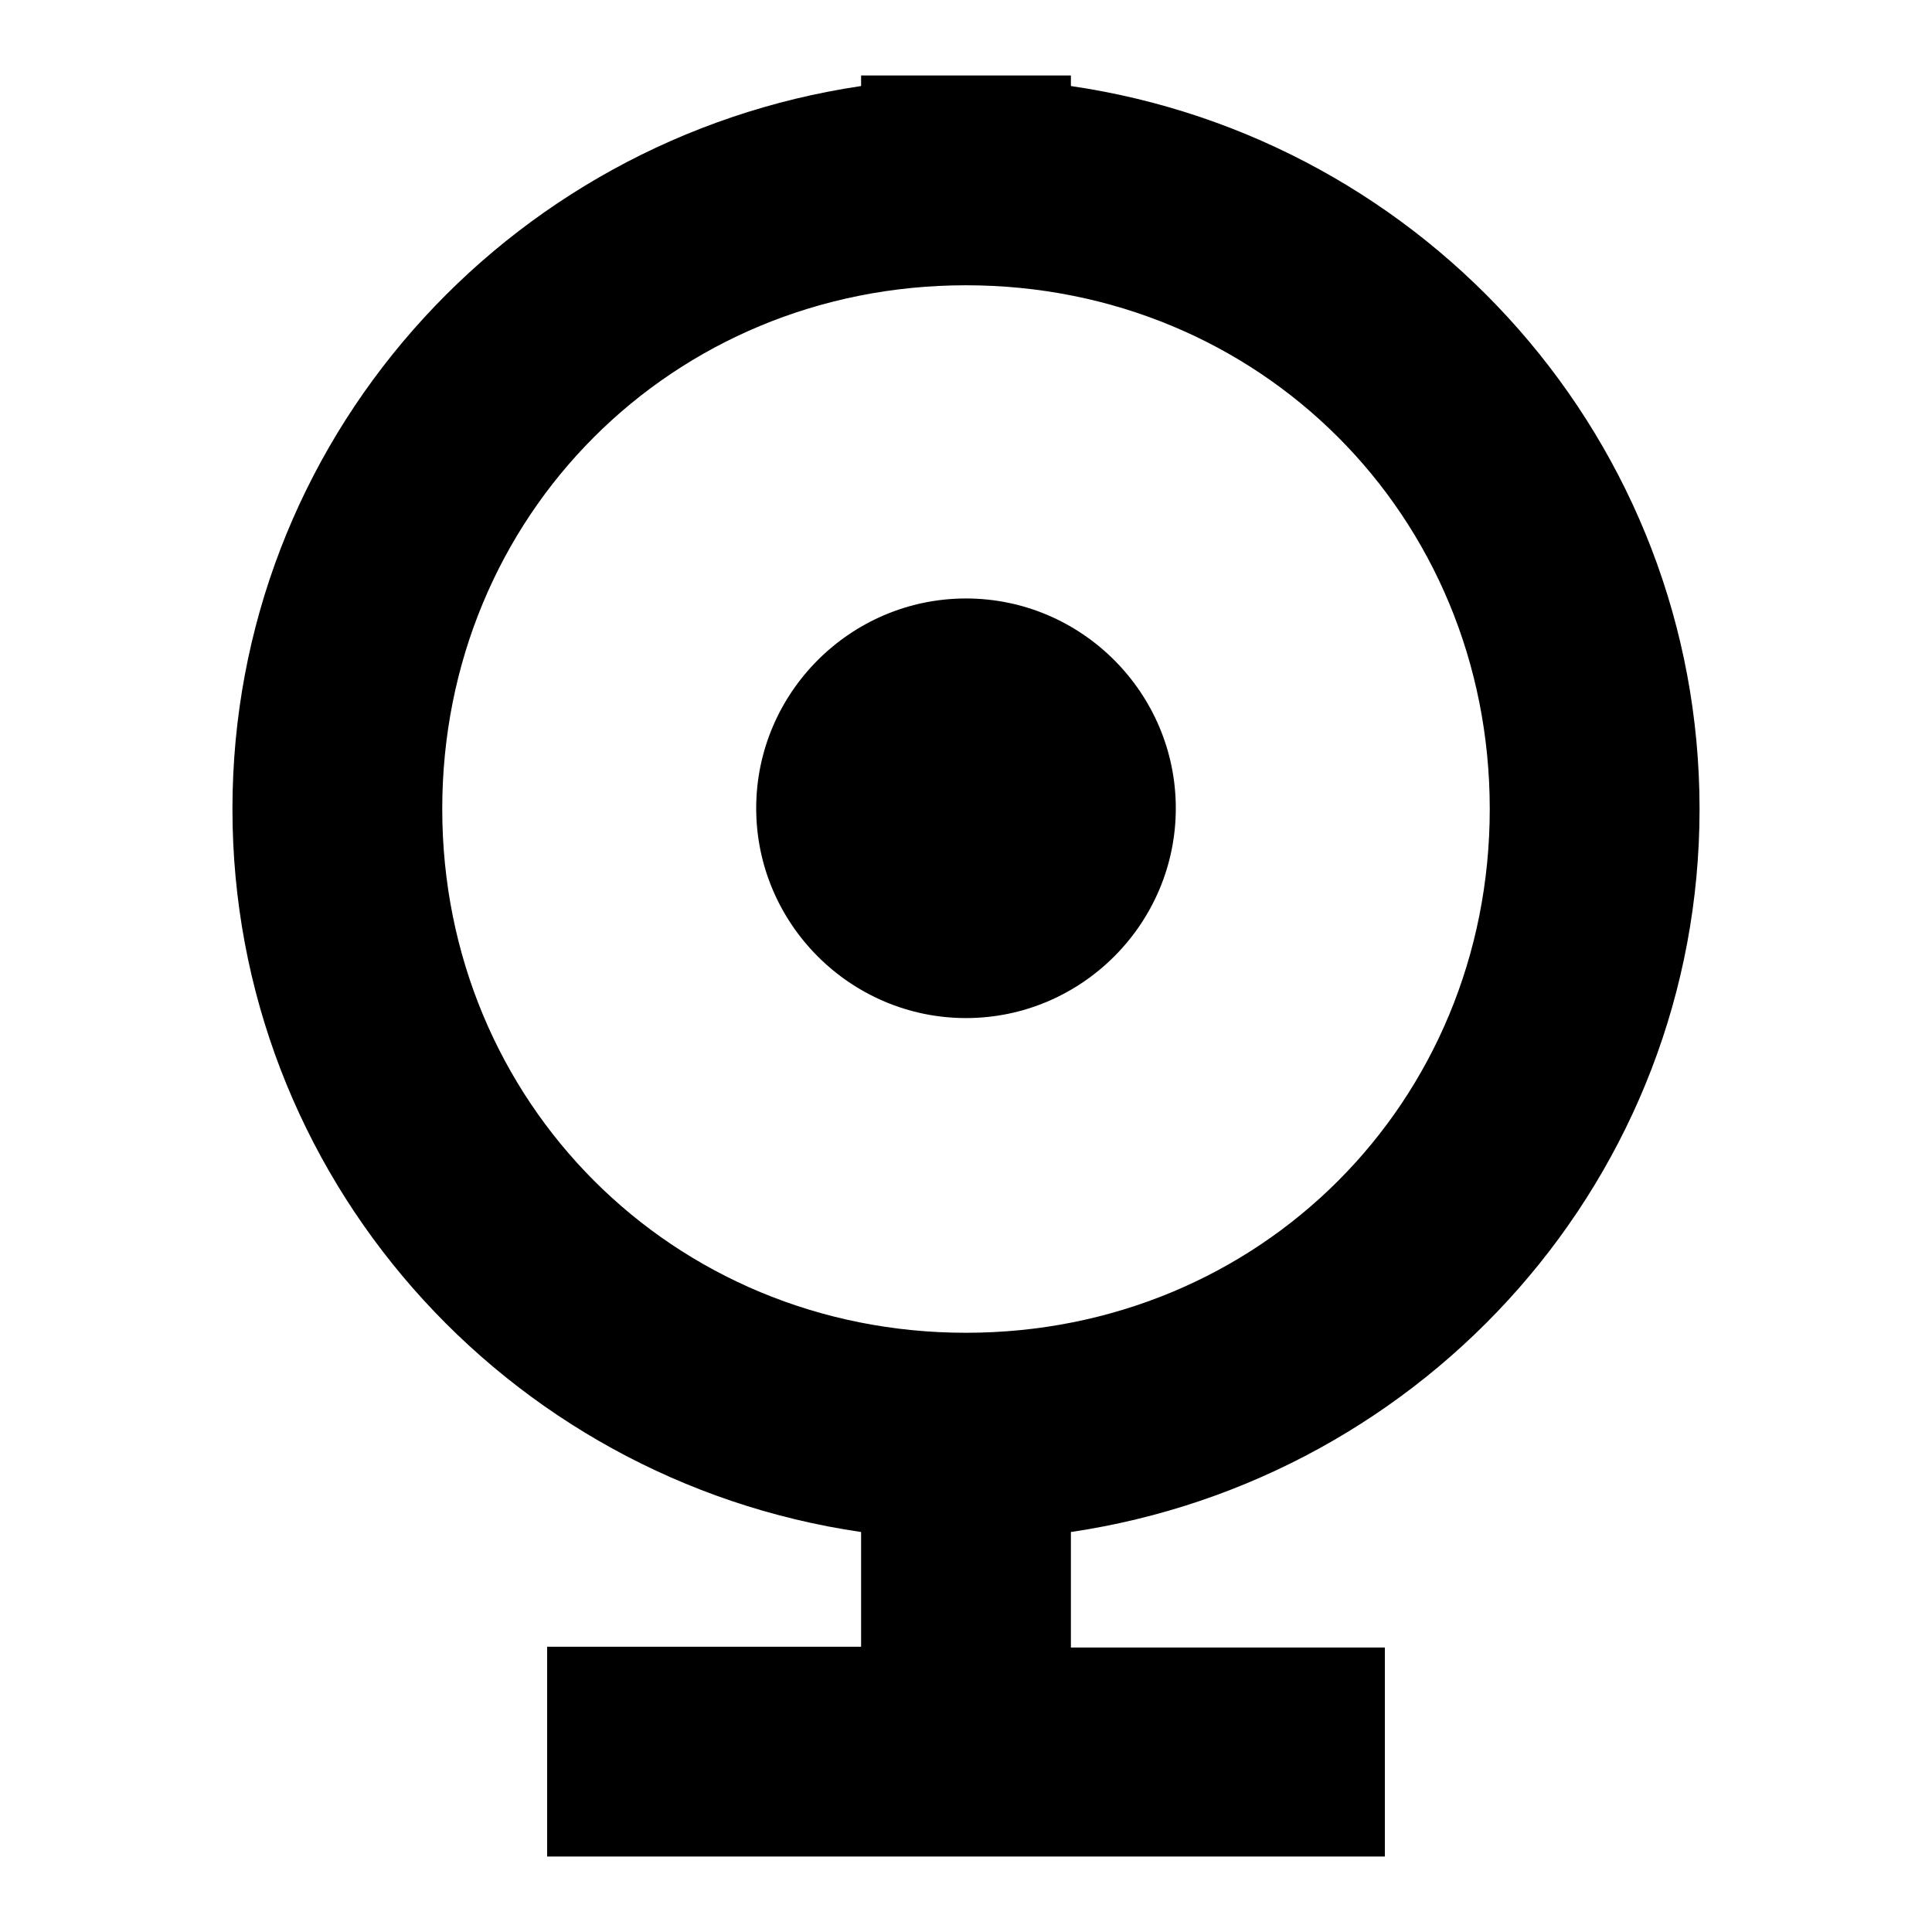 <?xml version="1.0" encoding="utf-8"?>
<!-- Svg Vector Icons : http://www.onlinewebfonts.com/icon -->
<!DOCTYPE svg PUBLIC "-//W3C//DTD SVG 1.1//EN" "http://www.w3.org/Graphics/SVG/1.1/DTD/svg11.dtd">
<svg version="1.1" xmlns="http://www.w3.org/2000/svg" xmlns:xlink="http://www.w3.org/1999/xlink" x="0px" y="0px" viewBox="0 0 256 256" enable-background="new 0 0 256 256" xml:space="preserve">
<g> <path fill="#000000" d="M141.9,203v15.3h41.6V246H72.5v-27.8h41.6V203c-47.2-6.9-83.3-47.2-83.3-95.8c0-48.6,36.1-88.8,83.3-95.8 V10h27.8v1.4c47.2,6.9,83.3,47.2,83.3,95.8C225.2,155.8,189.1,196,141.9,203L141.9,203z M128,176.6c38.9,0,69.4-30.5,69.4-69.4 c0-38.9-30.5-69.4-69.4-69.4s-69.4,30.5-69.4,69.4C58.6,146,89.1,176.6,128,176.6z M128,134.9c-15.3,0-27.8-12.5-27.8-27.8 s12.5-27.8,27.8-27.8c15.3,0,27.8,12.5,27.8,27.8S143.3,134.9,128,134.9z"/></g>
</svg>